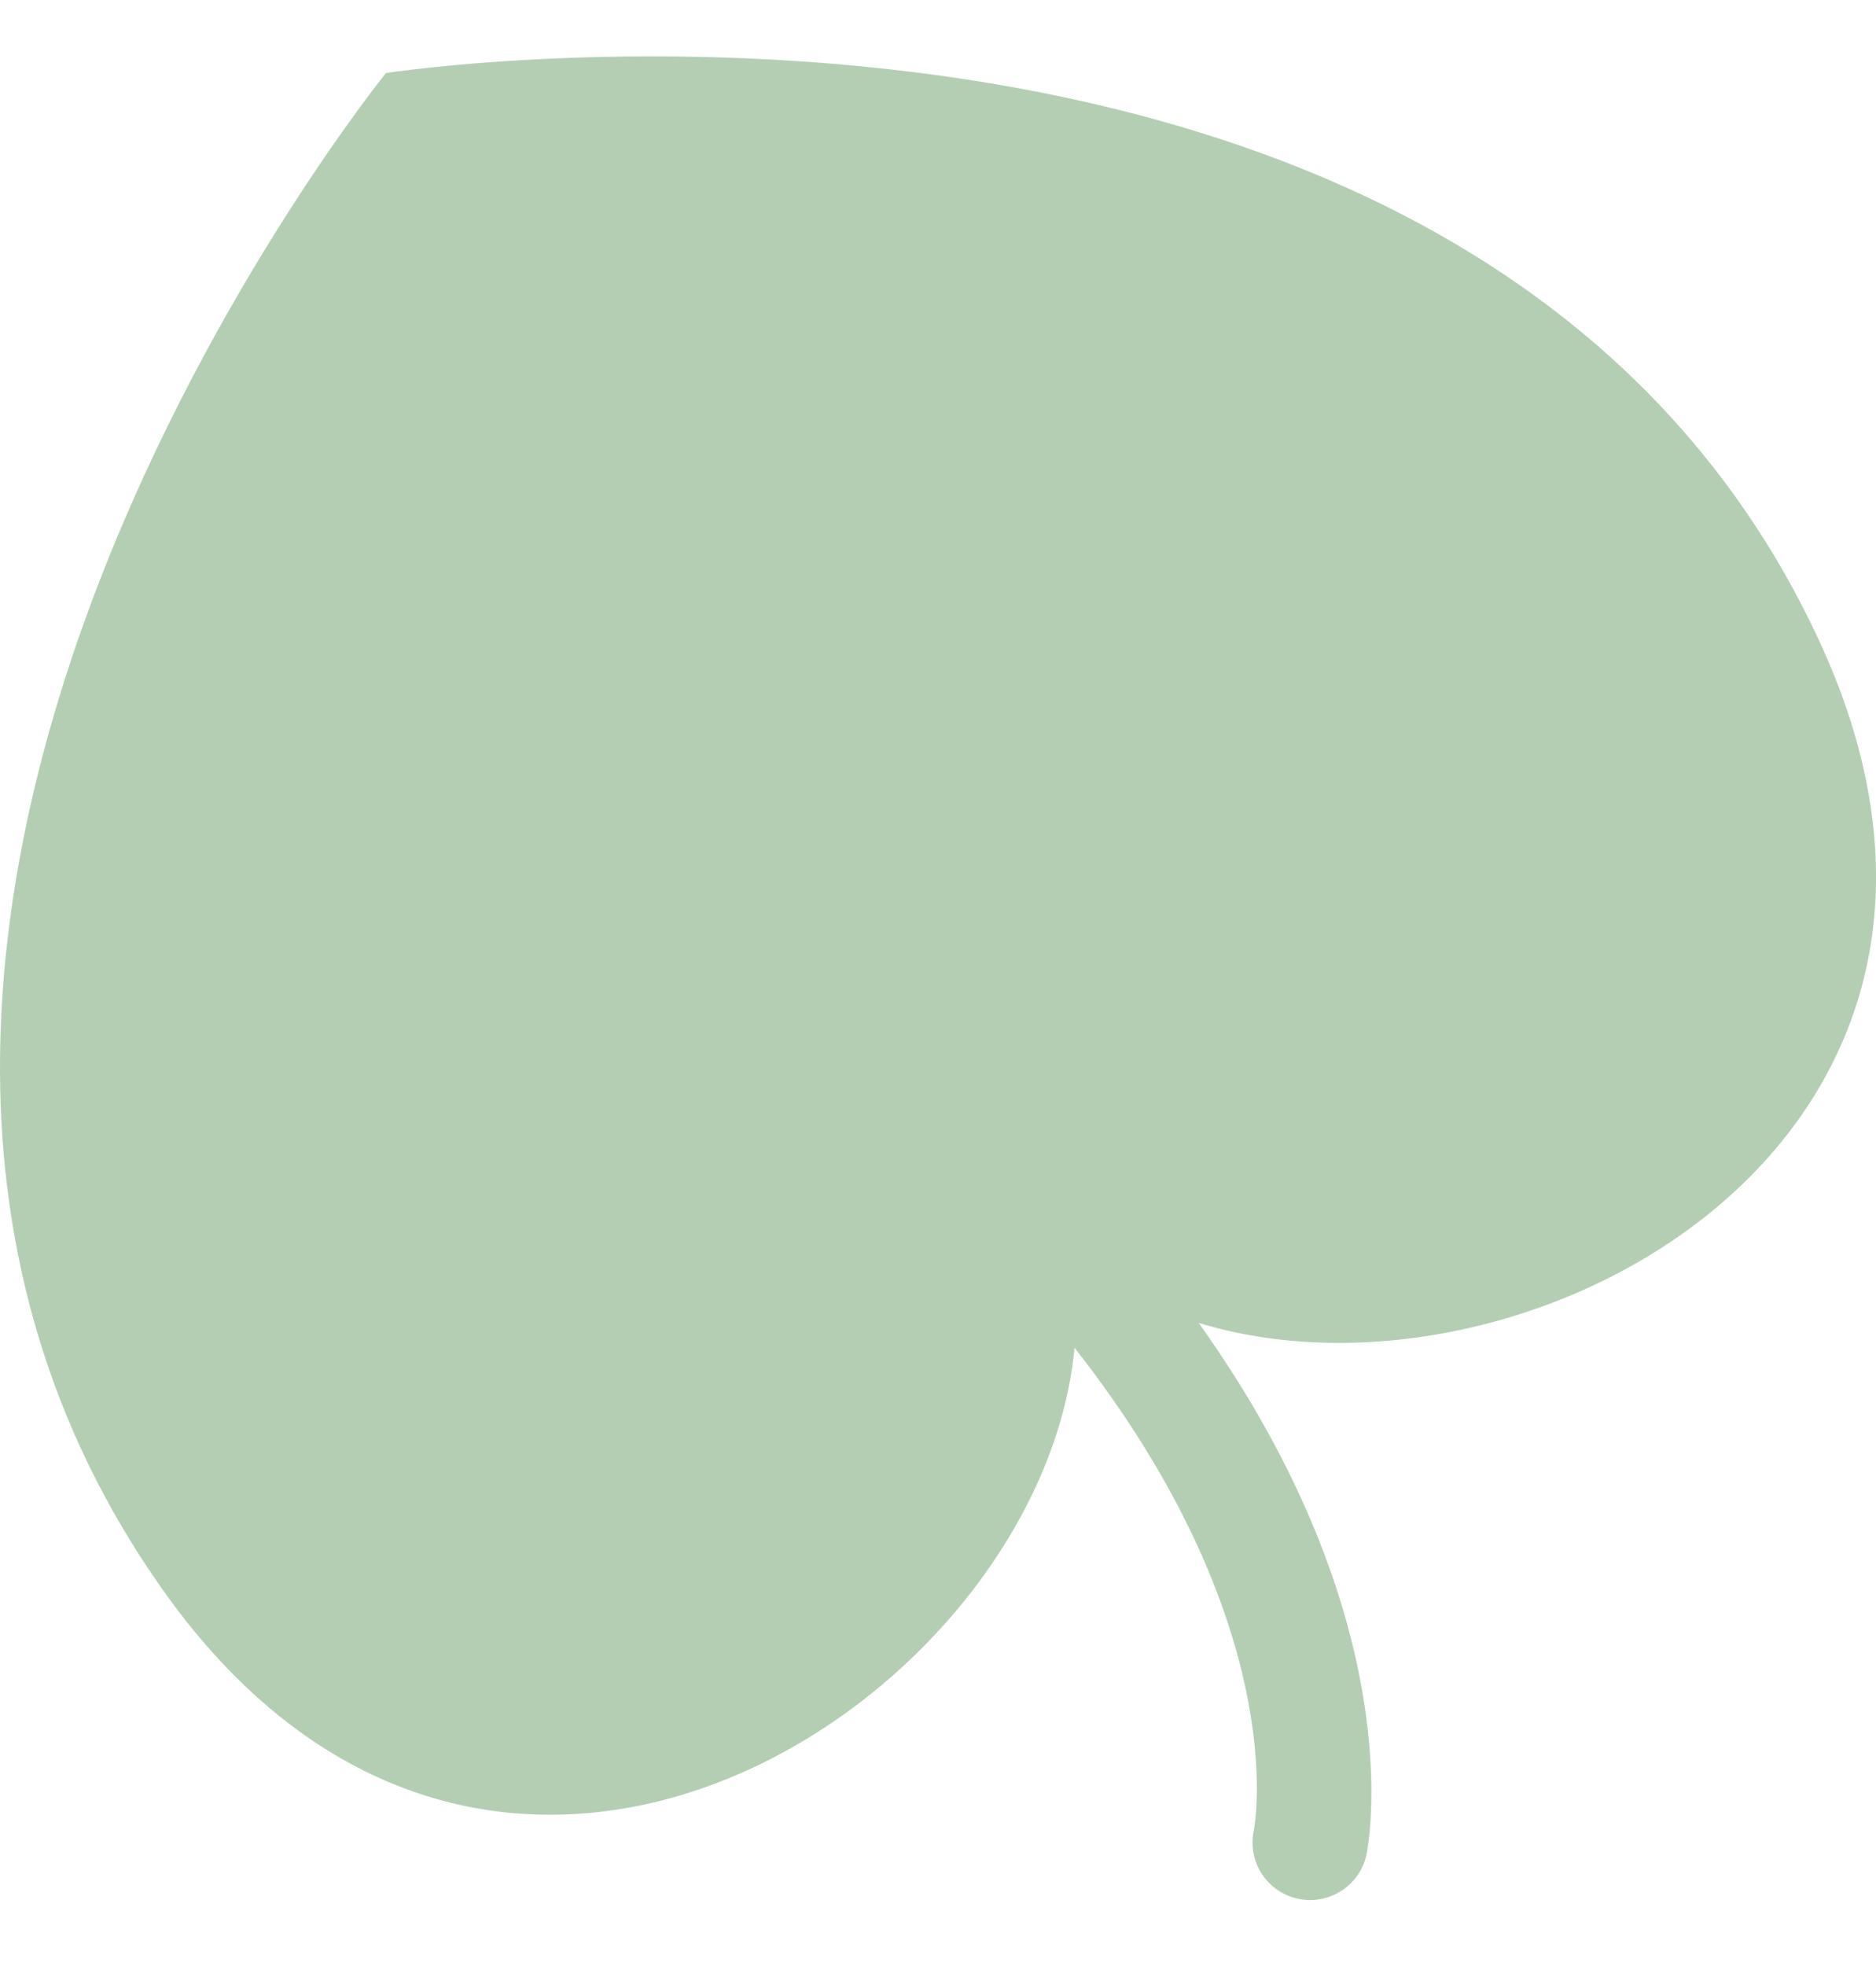 <svg width="21" height="22" viewBox="0 0 21 22" fill="none" xmlns="http://www.w3.org/2000/svg">
<path d="M20.355 7.15C16.521 -1.067 4.321 0.817 4.321 0.817C4.321 0.817 -3.421 10.379 1.821 17.789C5.56 23.075 11.667 18.995 12.028 15.081C14.447 18.161 14.054 20.394 14.034 20.488C13.962 20.835 14.185 21.174 14.533 21.248C14.695 21.281 14.855 21.252 14.988 21.175C15.141 21.087 15.257 20.938 15.297 20.752C15.32 20.636 15.8 18.14 13.418 14.803C17.088 15.928 22.958 12.731 20.355 7.15Z" fill="#B4CEB3"/>
</svg>
